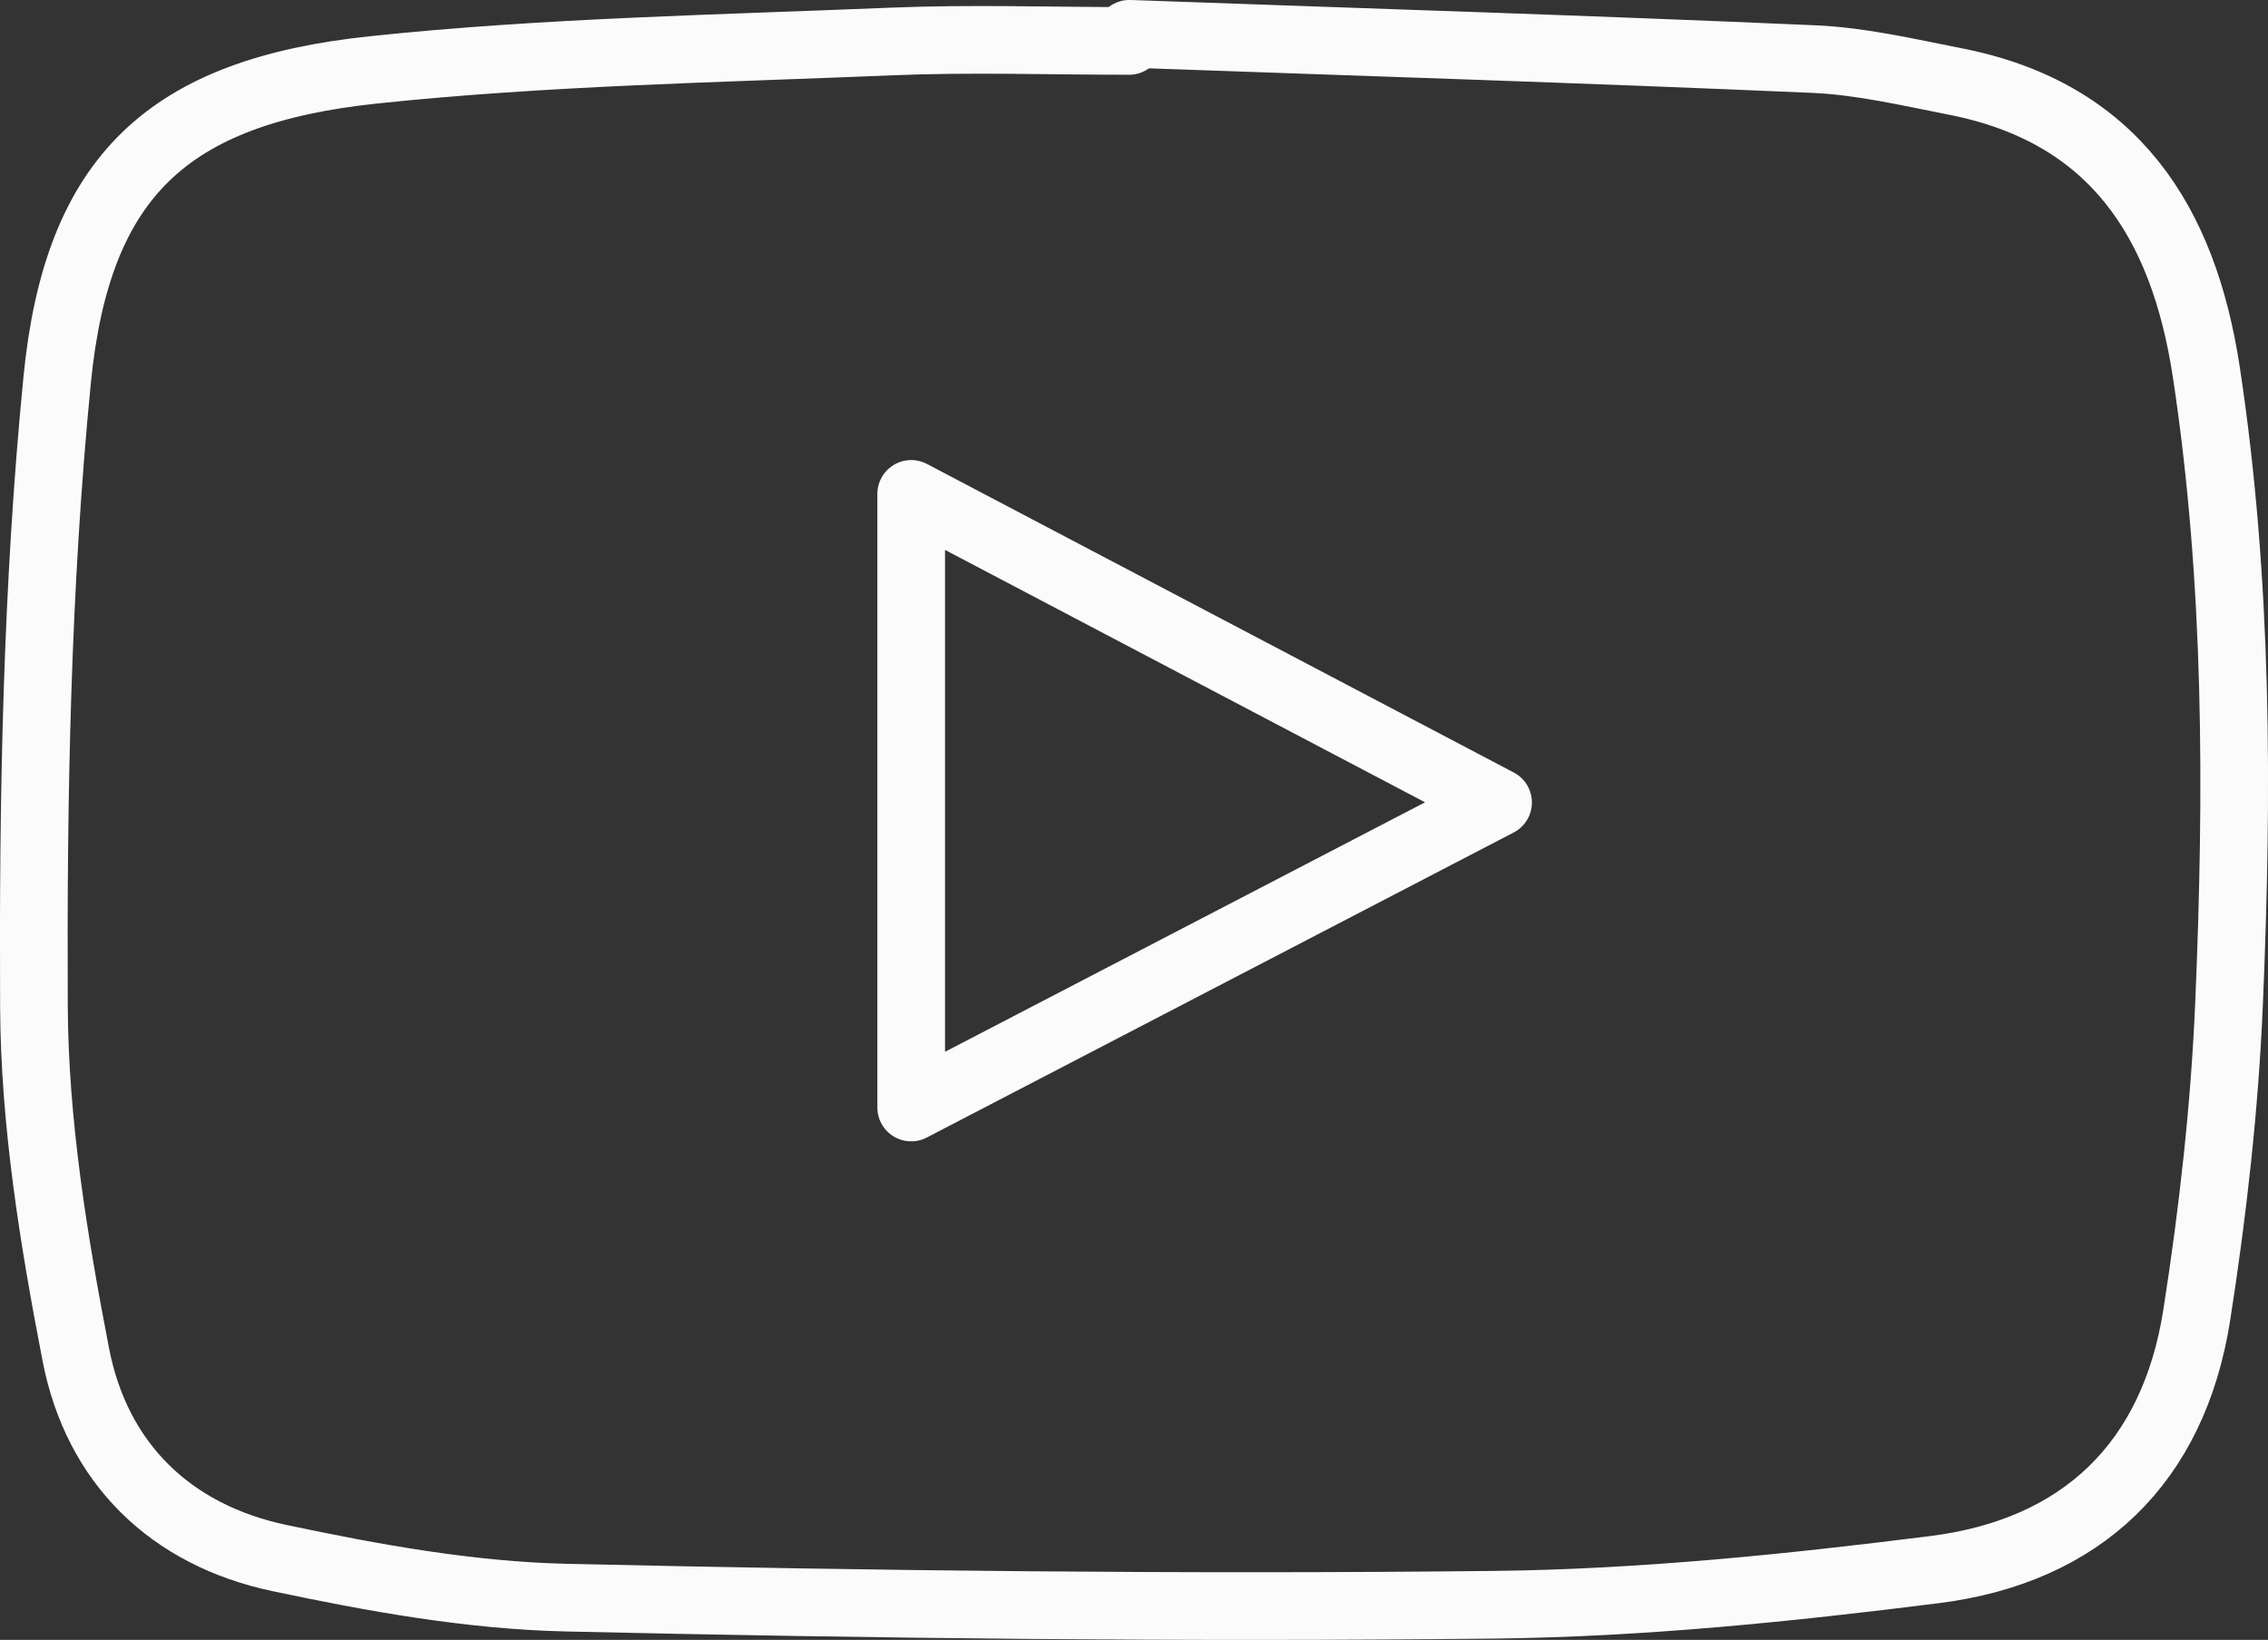 <?xml version="1.0" encoding="UTF-8"?>
<svg id="b" data-name="レイヤー 2" xmlns="http://www.w3.org/2000/svg" width="31.805" height="23" viewBox="0 0 31.805 23">
  <rect x="0" y="0" width="31.805" height="23" fill="#333333" stroke="none"/>
  <defs>
    <style>
      .d {
        fill: none;
        stroke: #fbfbfb;
        stroke-linecap: round;
        stroke-linejoin: round;
        stroke-width: .949px;
      }
    </style>
  </defs>
  <g id="c" data-name="トップページ">
    <g>
      <path class="d" d="M15.838,.474c3.201,.115,6.403,.215,9.604,.355,.661,.029,1.319,.185,1.973,.313,2.233,.436,3.204,1.972,3.524,4.07,.447,2.941,.445,5.901,.32,8.859-.062,1.462-.227,2.926-.453,4.372-.325,2.076-1.613,3.311-3.676,3.571-2.048,.258-4.115,.47-6.176,.493-4.339,.048-8.681-.001-13.02-.1-1.344-.031-2.698-.276-4.019-.556-1.524-.323-2.557-1.328-2.852-2.853-.311-1.607-.579-3.253-.587-4.883-.014-2.931,.039-5.876,.326-8.79C1.084,2.468,2.358,1.284,5.238,.98c2.406-.254,4.836-.297,7.257-.398,1.111-.046,2.226-.008,3.339-.008l.004-.1Z"/>
      <path class="d" d="M12.778,15.533c2.75-1.429,5.418-2.816,8.23-4.278-2.81-1.478-5.486-2.885-8.23-4.328V15.533Z"/>
    </g>
  </g>
</svg>